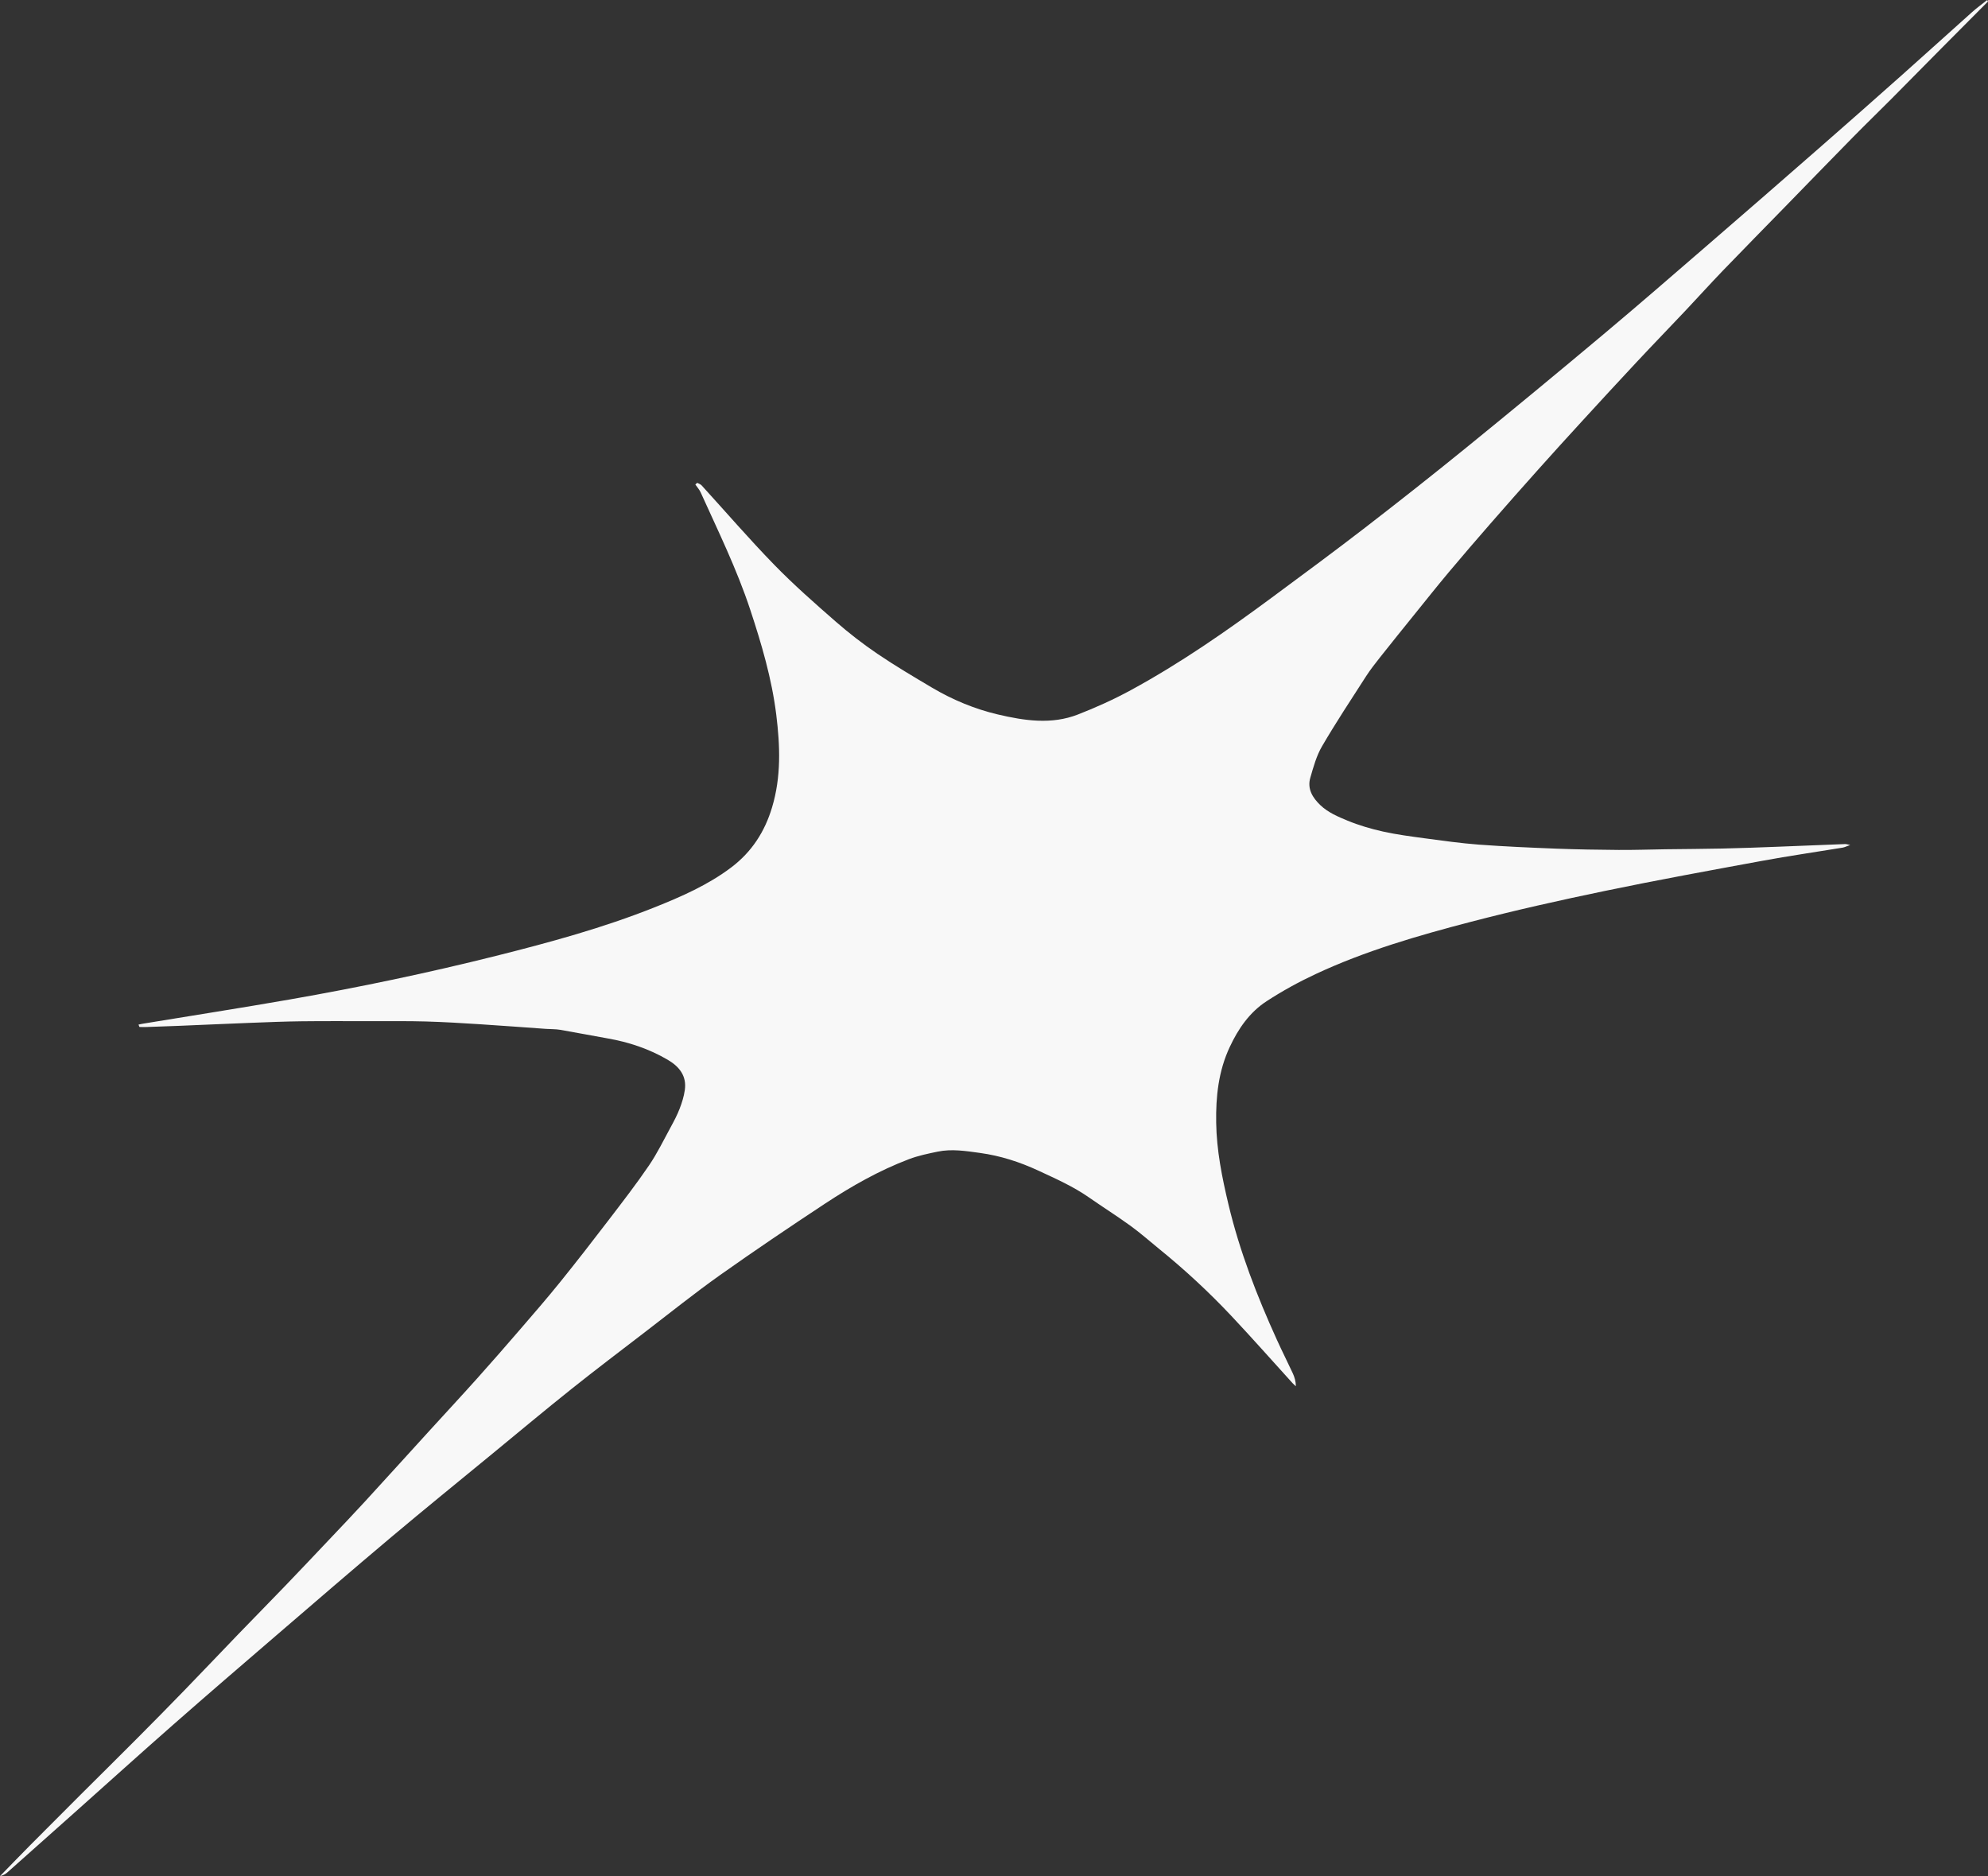 <?xml version="1.0" encoding="utf-8"?>
<svg xmlns="http://www.w3.org/2000/svg" fill="none" height="100%" overflow="visible" preserveAspectRatio="none" style="display: block;" viewBox="0 0 71 67" width="100%">
<rect x="0" y="0" width="71" height="67" fill="#333333" stroke="none"/>
<path d="M71 0.053C70.447 0.609 69.892 1.164 69.341 1.721C68.743 2.325 68.148 2.931 67.549 3.533C67.093 3.991 66.628 4.441 66.174 4.903C65.371 5.72 64.574 6.542 63.774 7.363C63.025 8.131 62.273 8.895 61.529 9.667C61.08 10.134 60.647 10.614 60.203 11.085C59.621 11.702 59.03 12.311 58.451 12.931C57.791 13.636 57.138 14.347 56.485 15.059C55.969 15.622 55.455 16.187 54.946 16.757C54.373 17.397 53.805 18.041 53.24 18.688C52.739 19.263 52.241 19.84 51.751 20.424C51.342 20.912 50.946 21.41 50.547 21.904C50.128 22.423 49.709 22.942 49.295 23.465C49.118 23.689 48.94 23.915 48.786 24.154C48.254 24.981 47.711 25.802 47.216 26.65C47.016 26.992 46.908 27.39 46.797 27.773C46.681 28.169 46.876 28.488 47.159 28.757C47.434 29.018 47.786 29.166 48.127 29.307C48.532 29.474 48.962 29.6 49.392 29.696C49.883 29.805 50.386 29.87 50.887 29.938C51.527 30.023 52.168 30.114 52.812 30.163C53.733 30.231 54.657 30.271 55.581 30.307C56.322 30.335 57.065 30.348 57.808 30.353C58.367 30.357 58.926 30.337 59.485 30.329C60.162 30.32 60.838 30.318 61.514 30.303C62.169 30.289 62.824 30.264 63.478 30.239C64.285 30.209 65.091 30.174 65.897 30.143C65.938 30.141 65.979 30.157 66.078 30.176C65.954 30.22 65.883 30.258 65.807 30.271C64.854 30.428 63.897 30.565 62.947 30.74C61.068 31.086 59.187 31.428 57.317 31.817C55.72 32.148 54.127 32.505 52.551 32.915C50.65 33.41 48.759 33.956 46.978 34.79C46.379 35.07 45.795 35.392 45.242 35.751C44.628 36.149 44.225 36.736 43.92 37.389C43.516 38.25 43.42 39.16 43.435 40.092C43.45 41.085 43.645 42.052 43.874 43.014C44.272 44.685 44.892 46.282 45.603 47.846C45.785 48.248 45.985 48.642 46.171 49.043C46.235 49.182 46.279 49.33 46.281 49.506C46.241 49.469 46.199 49.434 46.162 49.394C45.436 48.595 44.721 47.785 43.98 46.997C43.175 46.141 42.311 45.341 41.393 44.597C41.055 44.322 40.728 44.032 40.375 43.776C39.893 43.426 39.387 43.108 38.898 42.767C38.335 42.373 37.71 42.096 37.088 41.807C36.42 41.497 35.733 41.274 34.996 41.173C34.492 41.104 33.993 41.023 33.49 41.127C33.145 41.198 32.795 41.271 32.468 41.394C31.399 41.799 30.411 42.361 29.465 42.984C28.201 43.818 26.945 44.665 25.71 45.54C24.807 46.181 23.943 46.875 23.064 47.549C22.177 48.23 21.284 48.906 20.41 49.603C19.461 50.36 18.531 51.138 17.594 51.908C16.385 52.902 15.17 53.887 13.973 54.894C12.598 56.051 11.237 57.225 9.875 58.397C8.641 59.458 7.407 60.519 6.185 61.593C5.003 62.631 3.835 63.686 2.661 64.733C1.86 65.447 1.059 66.162 0.255 66.874C0.186 66.934 0.101 66.976 0 67C0.359 66.632 0.715 66.262 1.077 65.897C1.675 65.294 2.275 64.694 2.875 64.095C3.537 63.435 4.202 62.779 4.861 62.117C5.439 61.537 6.013 60.955 6.582 60.368C7.232 59.699 7.873 59.021 8.521 58.349C9.074 57.776 9.633 57.209 10.184 56.636C10.714 56.085 11.238 55.53 11.763 54.975C12.186 54.528 12.611 54.083 13.027 53.63C13.801 52.786 14.569 51.937 15.34 51.091C15.904 50.472 16.475 49.858 17.034 49.234C17.55 48.658 18.059 48.075 18.564 47.489C19.049 46.927 19.536 46.366 20.001 45.79C20.593 45.056 21.171 44.311 21.743 43.563C22.231 42.924 22.724 42.288 23.176 41.624C23.473 41.189 23.704 40.709 23.957 40.246C24.073 40.033 24.188 39.816 24.274 39.59C24.357 39.376 24.426 39.152 24.458 38.926C24.529 38.426 24.264 38.09 23.844 37.845C23.179 37.456 22.458 37.215 21.697 37.083C21.134 36.985 20.573 36.873 20.01 36.777C19.842 36.748 19.668 36.756 19.497 36.743C18.713 36.688 17.93 36.628 17.146 36.578C16.502 36.537 15.857 36.497 15.212 36.479C14.579 36.461 13.945 36.469 13.312 36.468C12.464 36.468 11.615 36.462 10.767 36.472C10.165 36.479 9.563 36.504 8.961 36.527C8.101 36.56 7.242 36.6 6.383 36.635C5.986 36.652 5.59 36.665 5.193 36.678C5.122 36.681 5.05 36.676 4.979 36.674C4.968 36.646 4.958 36.618 4.947 36.59C5.007 36.578 5.067 36.563 5.128 36.554C6.876 36.266 8.627 35.994 10.372 35.689C12.837 35.258 15.285 34.745 17.712 34.137C19.628 33.656 21.534 33.138 23.369 32.406C24.334 32.021 25.288 31.604 26.12 30.974C26.849 30.422 27.312 29.703 27.573 28.835C27.903 27.739 27.861 26.637 27.724 25.526C27.565 24.239 27.199 23 26.793 21.77C26.317 20.329 25.648 18.966 25.024 17.585C24.978 17.483 24.898 17.397 24.834 17.303C24.857 17.283 24.879 17.263 24.901 17.242C24.954 17.272 25.018 17.291 25.057 17.333C25.92 18.279 26.756 19.25 27.65 20.168C28.344 20.881 29.096 21.542 29.848 22.199C30.319 22.61 30.818 22.997 31.337 23.349C31.971 23.779 32.633 24.17 33.293 24.561C34.024 24.993 34.808 25.319 35.638 25.515C36.586 25.737 37.553 25.884 38.495 25.517C39.143 25.265 39.78 24.977 40.388 24.646C42.158 23.684 43.804 22.537 45.416 21.345C46.53 20.521 47.646 19.698 48.743 18.852C49.965 17.909 51.177 16.953 52.374 15.98C54.017 14.645 55.649 13.296 57.271 11.936C58.526 10.884 59.762 9.81 61.001 8.739C62.329 7.592 63.653 6.44 64.973 5.285C65.965 4.418 66.953 3.545 67.937 2.67C68.771 1.929 69.596 1.178 70.429 0.435C70.601 0.281 70.79 0.145 70.972 0C70.98 0.018 70.989 0.035 70.998 0.053L71 0.053Z" fill="#F8F8F8" id="Vector"/>
</svg>